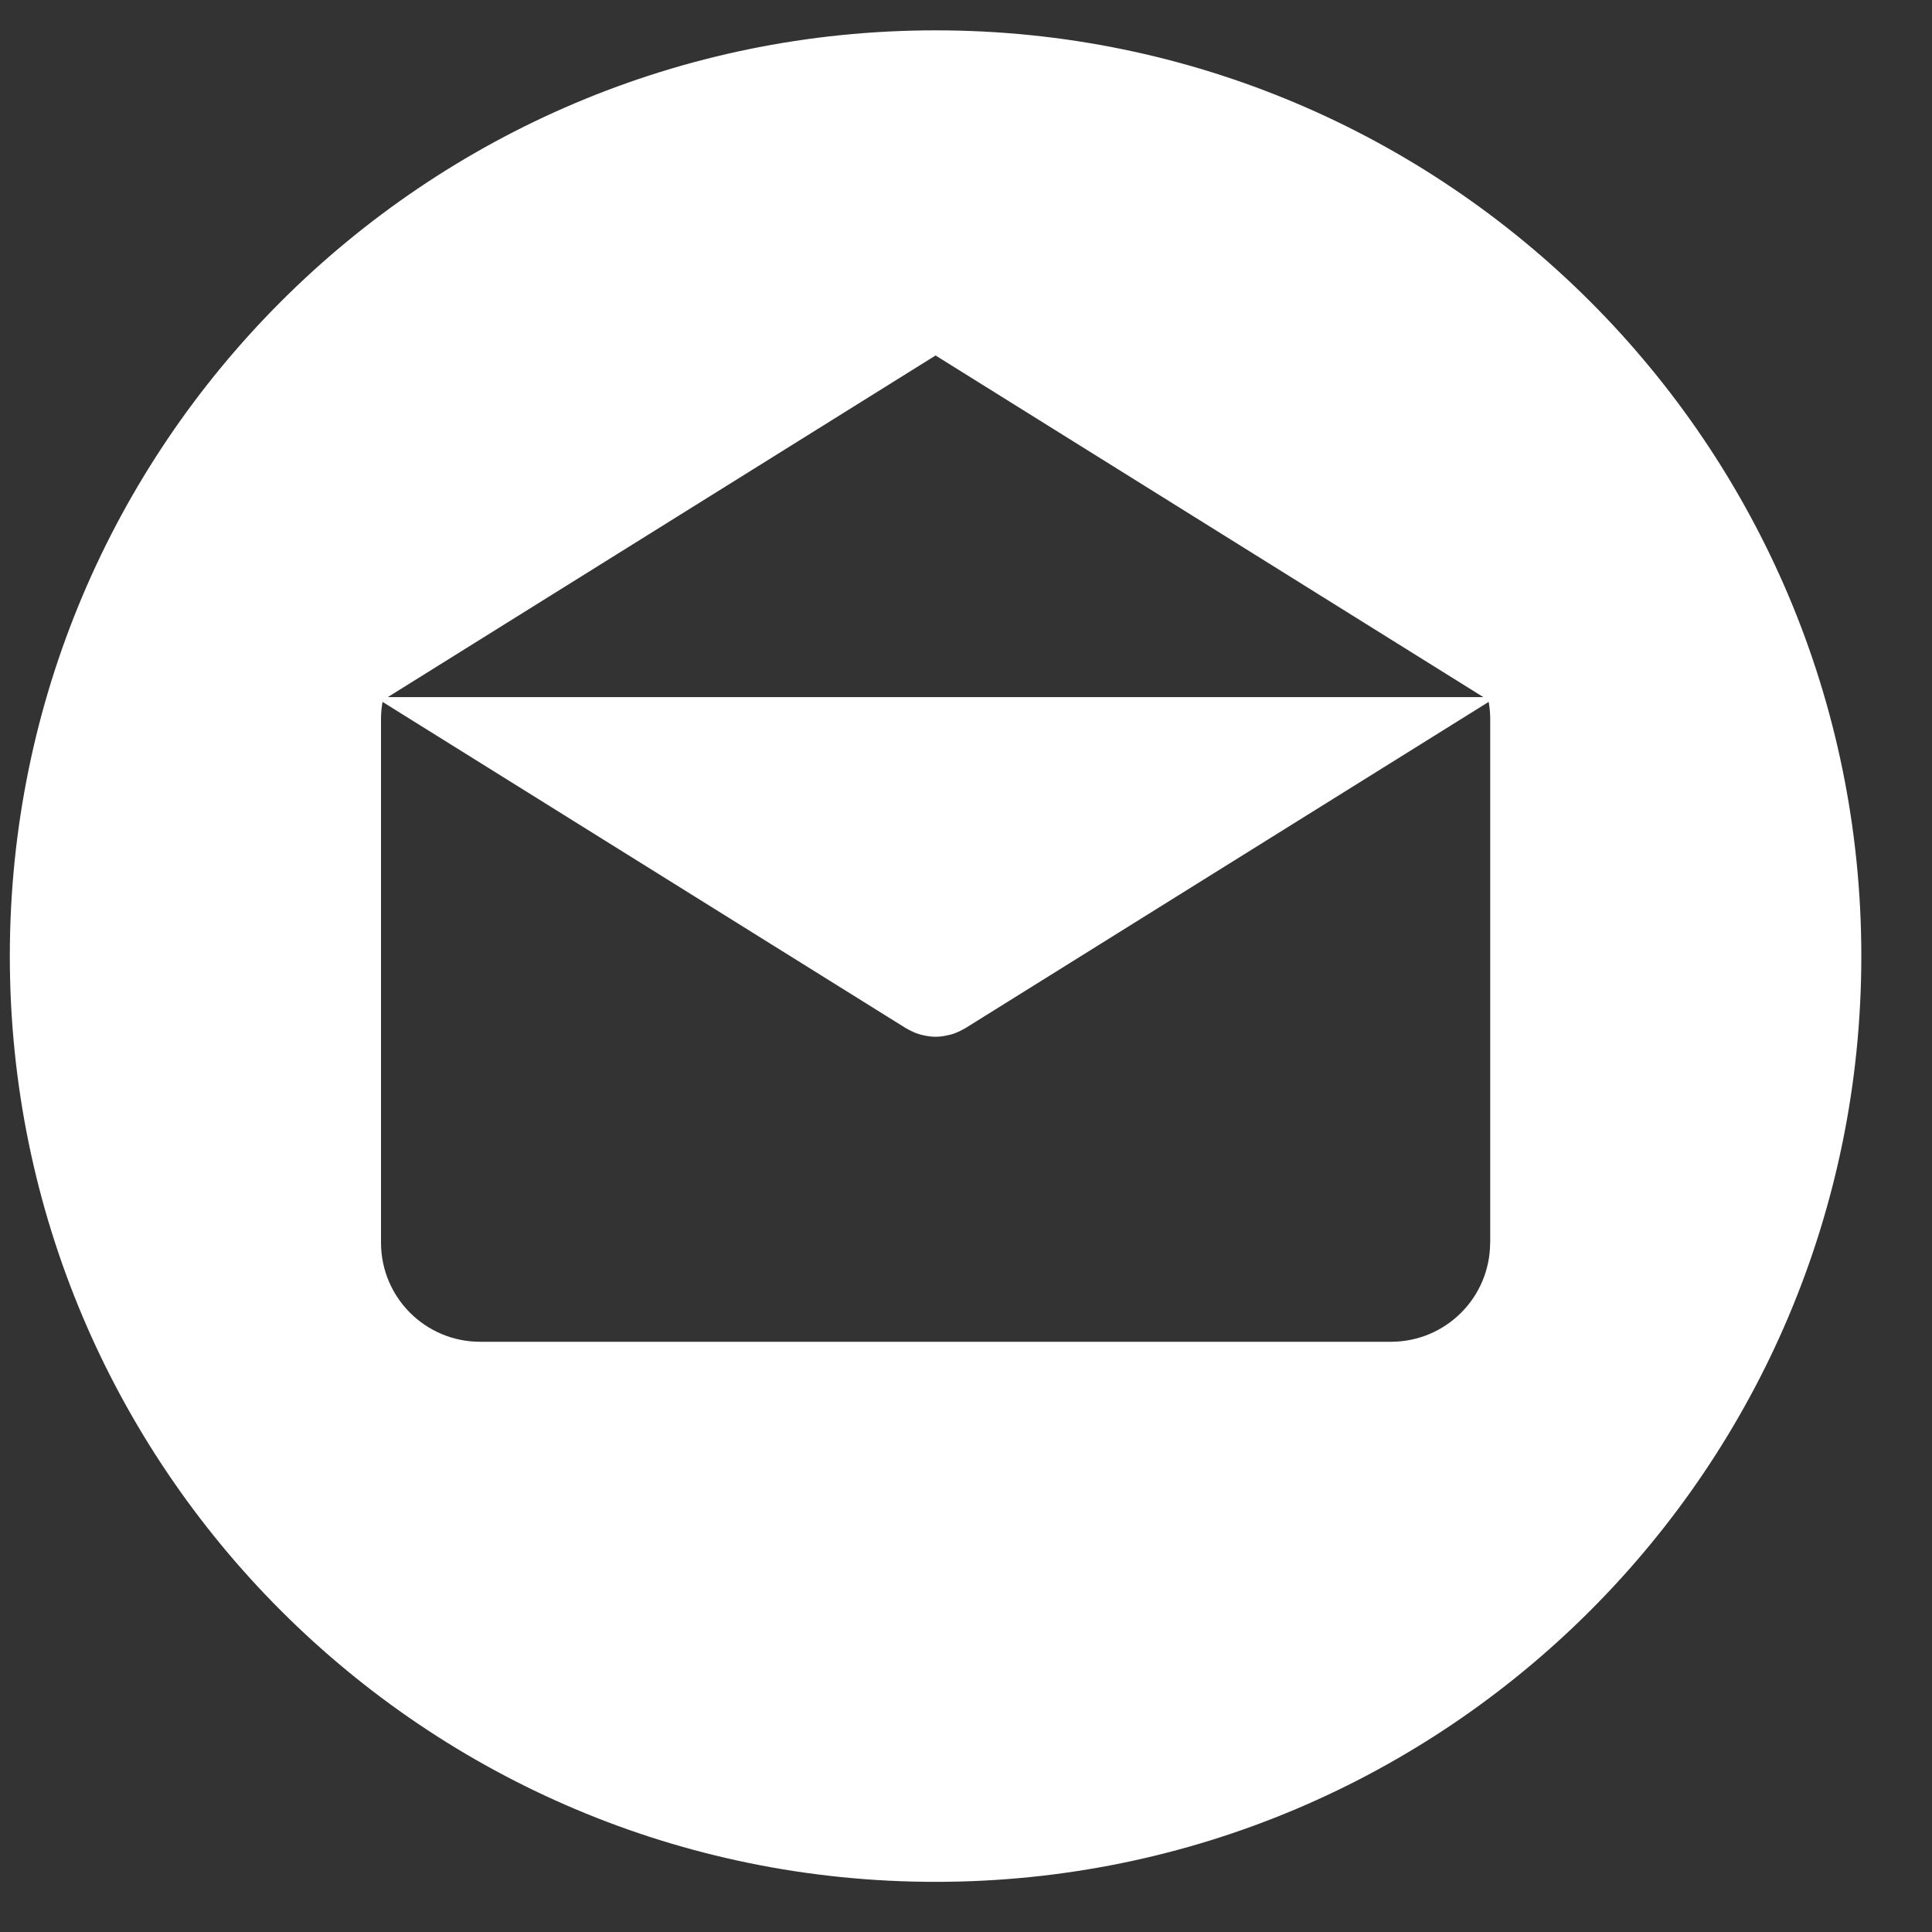 <svg width="24" height="24" viewBox="0 0 24 24" fill="none" xmlns="http://www.w3.org/2000/svg">
<rect x="0" y="0" width="24" height="24" fill="#333333" stroke="none"/>
<g clip-path="url(#clip0)">
<path d="M11.622 0.377C5.271 0.377 0.122 5.526 0.122 11.877C0.122 18.228 5.271 23.377 11.622 23.377C17.973 23.377 23.122 18.228 23.122 11.877C23.122 5.526 17.973 0.377 11.622 0.377ZM11.622 4.416L18.427 8.66H4.817L11.622 4.416ZM18.512 15.436H18.511C18.511 16.117 17.96 16.668 17.279 16.668H5.965C5.284 16.668 4.733 16.117 4.733 15.436V8.93C4.733 8.858 4.74 8.788 4.752 8.719L11.254 12.773C11.262 12.778 11.271 12.782 11.279 12.786C11.287 12.791 11.296 12.796 11.305 12.8C11.351 12.824 11.398 12.843 11.446 12.855C11.451 12.857 11.456 12.857 11.461 12.858C11.514 12.871 11.568 12.879 11.622 12.879H11.622C11.623 12.879 11.623 12.879 11.623 12.879C11.677 12.879 11.73 12.871 11.783 12.858C11.788 12.857 11.793 12.857 11.798 12.855C11.847 12.843 11.894 12.824 11.94 12.8C11.949 12.796 11.957 12.791 11.966 12.786C11.974 12.782 11.983 12.778 11.991 12.773L18.493 8.719C18.505 8.788 18.512 8.858 18.512 8.93V15.436Z" fill="white"/>
</g>
<defs>
<clipPath id="clip0">
<rect width="23" height="23" fill="white" transform="translate(0.121 0.377)"/>
</clipPath>
</defs>
</svg>

